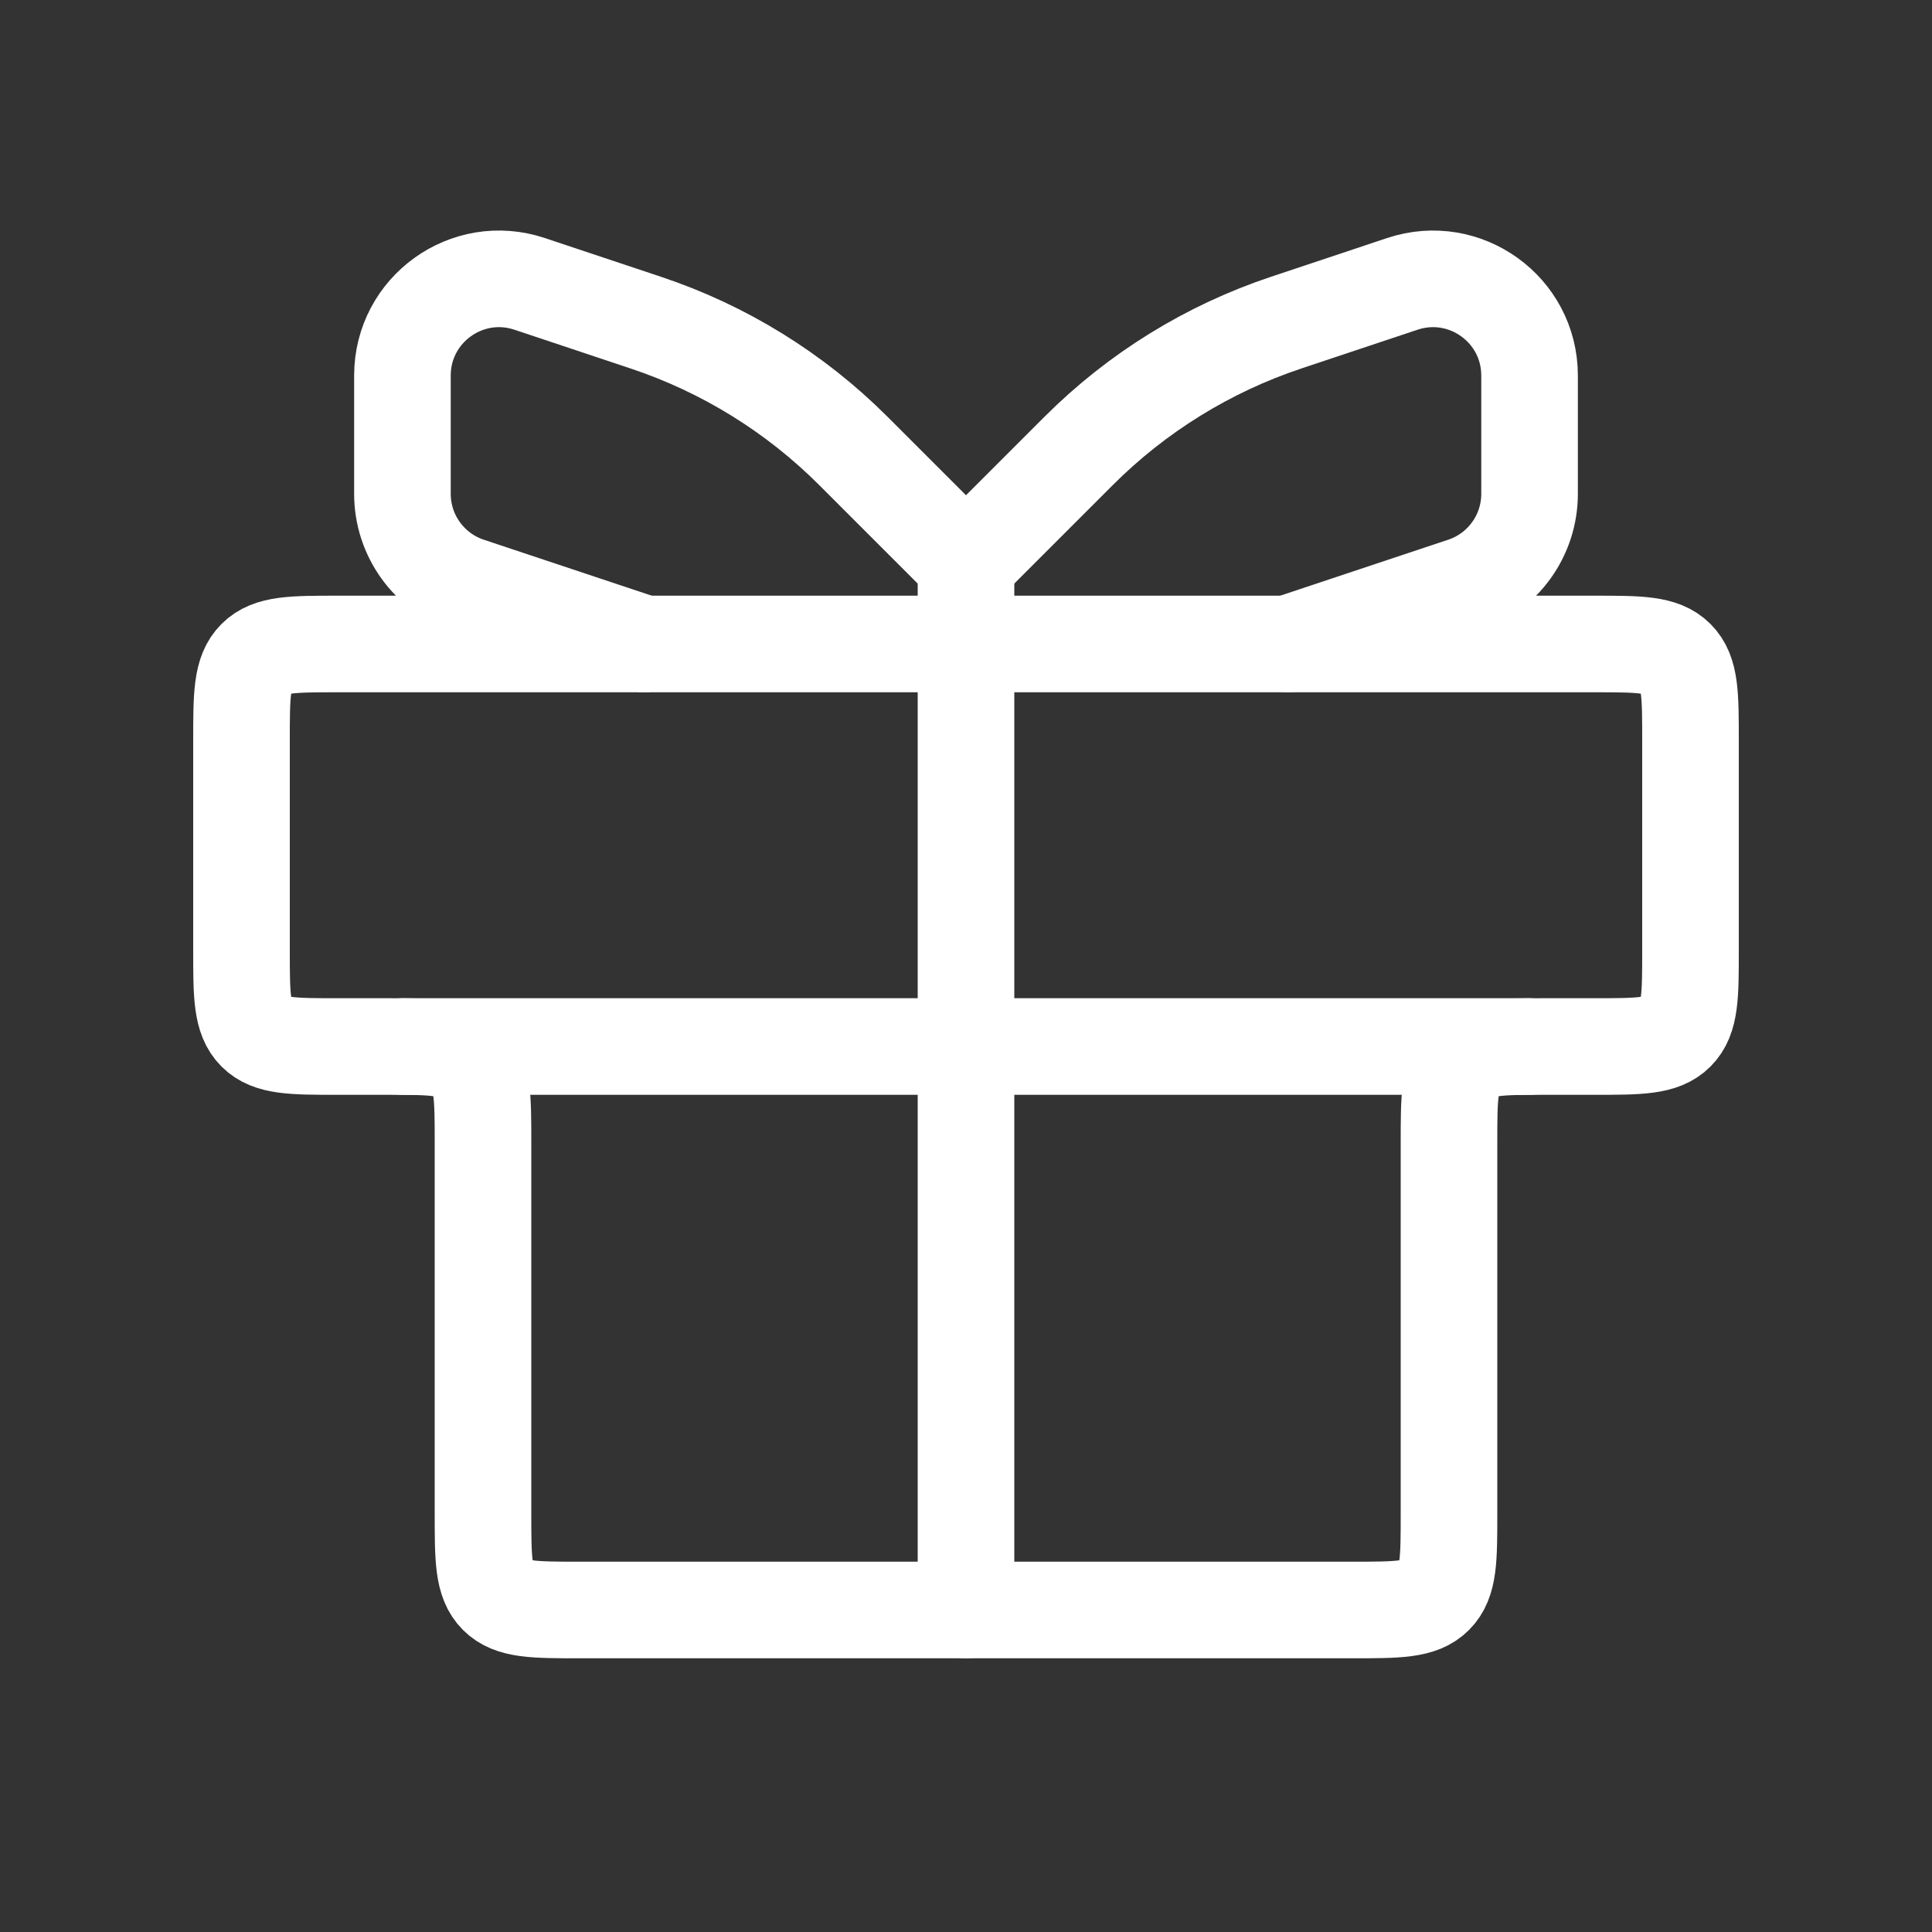 <svg width="40" height="40" viewBox="0 0 40 40" fill="none" xmlns="http://www.w3.org/2000/svg">
<rect x="0" y="0" width="40" height="40" fill="#333333" stroke="none"/>
<path d="M5 15.333C5 14.39 5 13.919 5.293 13.626C5.586 13.333 6.057 13.333 7 13.333H33C33.943 13.333 34.414 13.333 34.707 13.626C35 13.919 35 14.39 35 15.333V19.667C35 20.609 35 21.081 34.707 21.374C34.414 21.667 33.943 21.667 33 21.667H32C31.057 21.667 30.586 21.667 30.293 21.959C30 22.252 30 22.724 30 23.667V31.333C30 32.276 30 32.748 29.707 33.04C29.414 33.333 28.943 33.333 28 33.333H12C11.057 33.333 10.586 33.333 10.293 33.04C10 32.748 10 32.276 10 31.333V23.667C10 22.724 10 22.252 9.707 21.959C9.414 21.667 8.943 21.667 8 21.667H7C6.057 21.667 5.586 21.667 5.293 21.374C5 21.081 5 20.609 5 19.667V15.333Z" stroke="white" stroke-width="2"/>
<path d="M8.332 21.667H31.665" stroke="white" stroke-width="2" stroke-linecap="round"/>
<path d="M20 11.667L20 33.333" stroke="white" stroke-width="2" stroke-linecap="round"/>
<path d="M19.999 11.667L17.668 9.336C16.461 8.129 14.989 7.219 13.368 6.679L10.964 5.877C9.669 5.446 8.332 6.41 8.332 7.775V10.225C8.332 11.086 8.883 11.85 9.7 12.123L13.332 13.333" stroke="white" stroke-width="2" stroke-linecap="round"/>
<path d="M20.001 11.667L22.332 9.336C23.539 8.129 25.011 7.219 26.631 6.679L29.035 5.877C30.331 5.446 31.668 6.41 31.668 7.775V10.225C31.668 11.086 31.117 11.85 30.3 12.123L26.668 13.333" stroke="white" stroke-width="2" stroke-linecap="round"/>
</svg>
